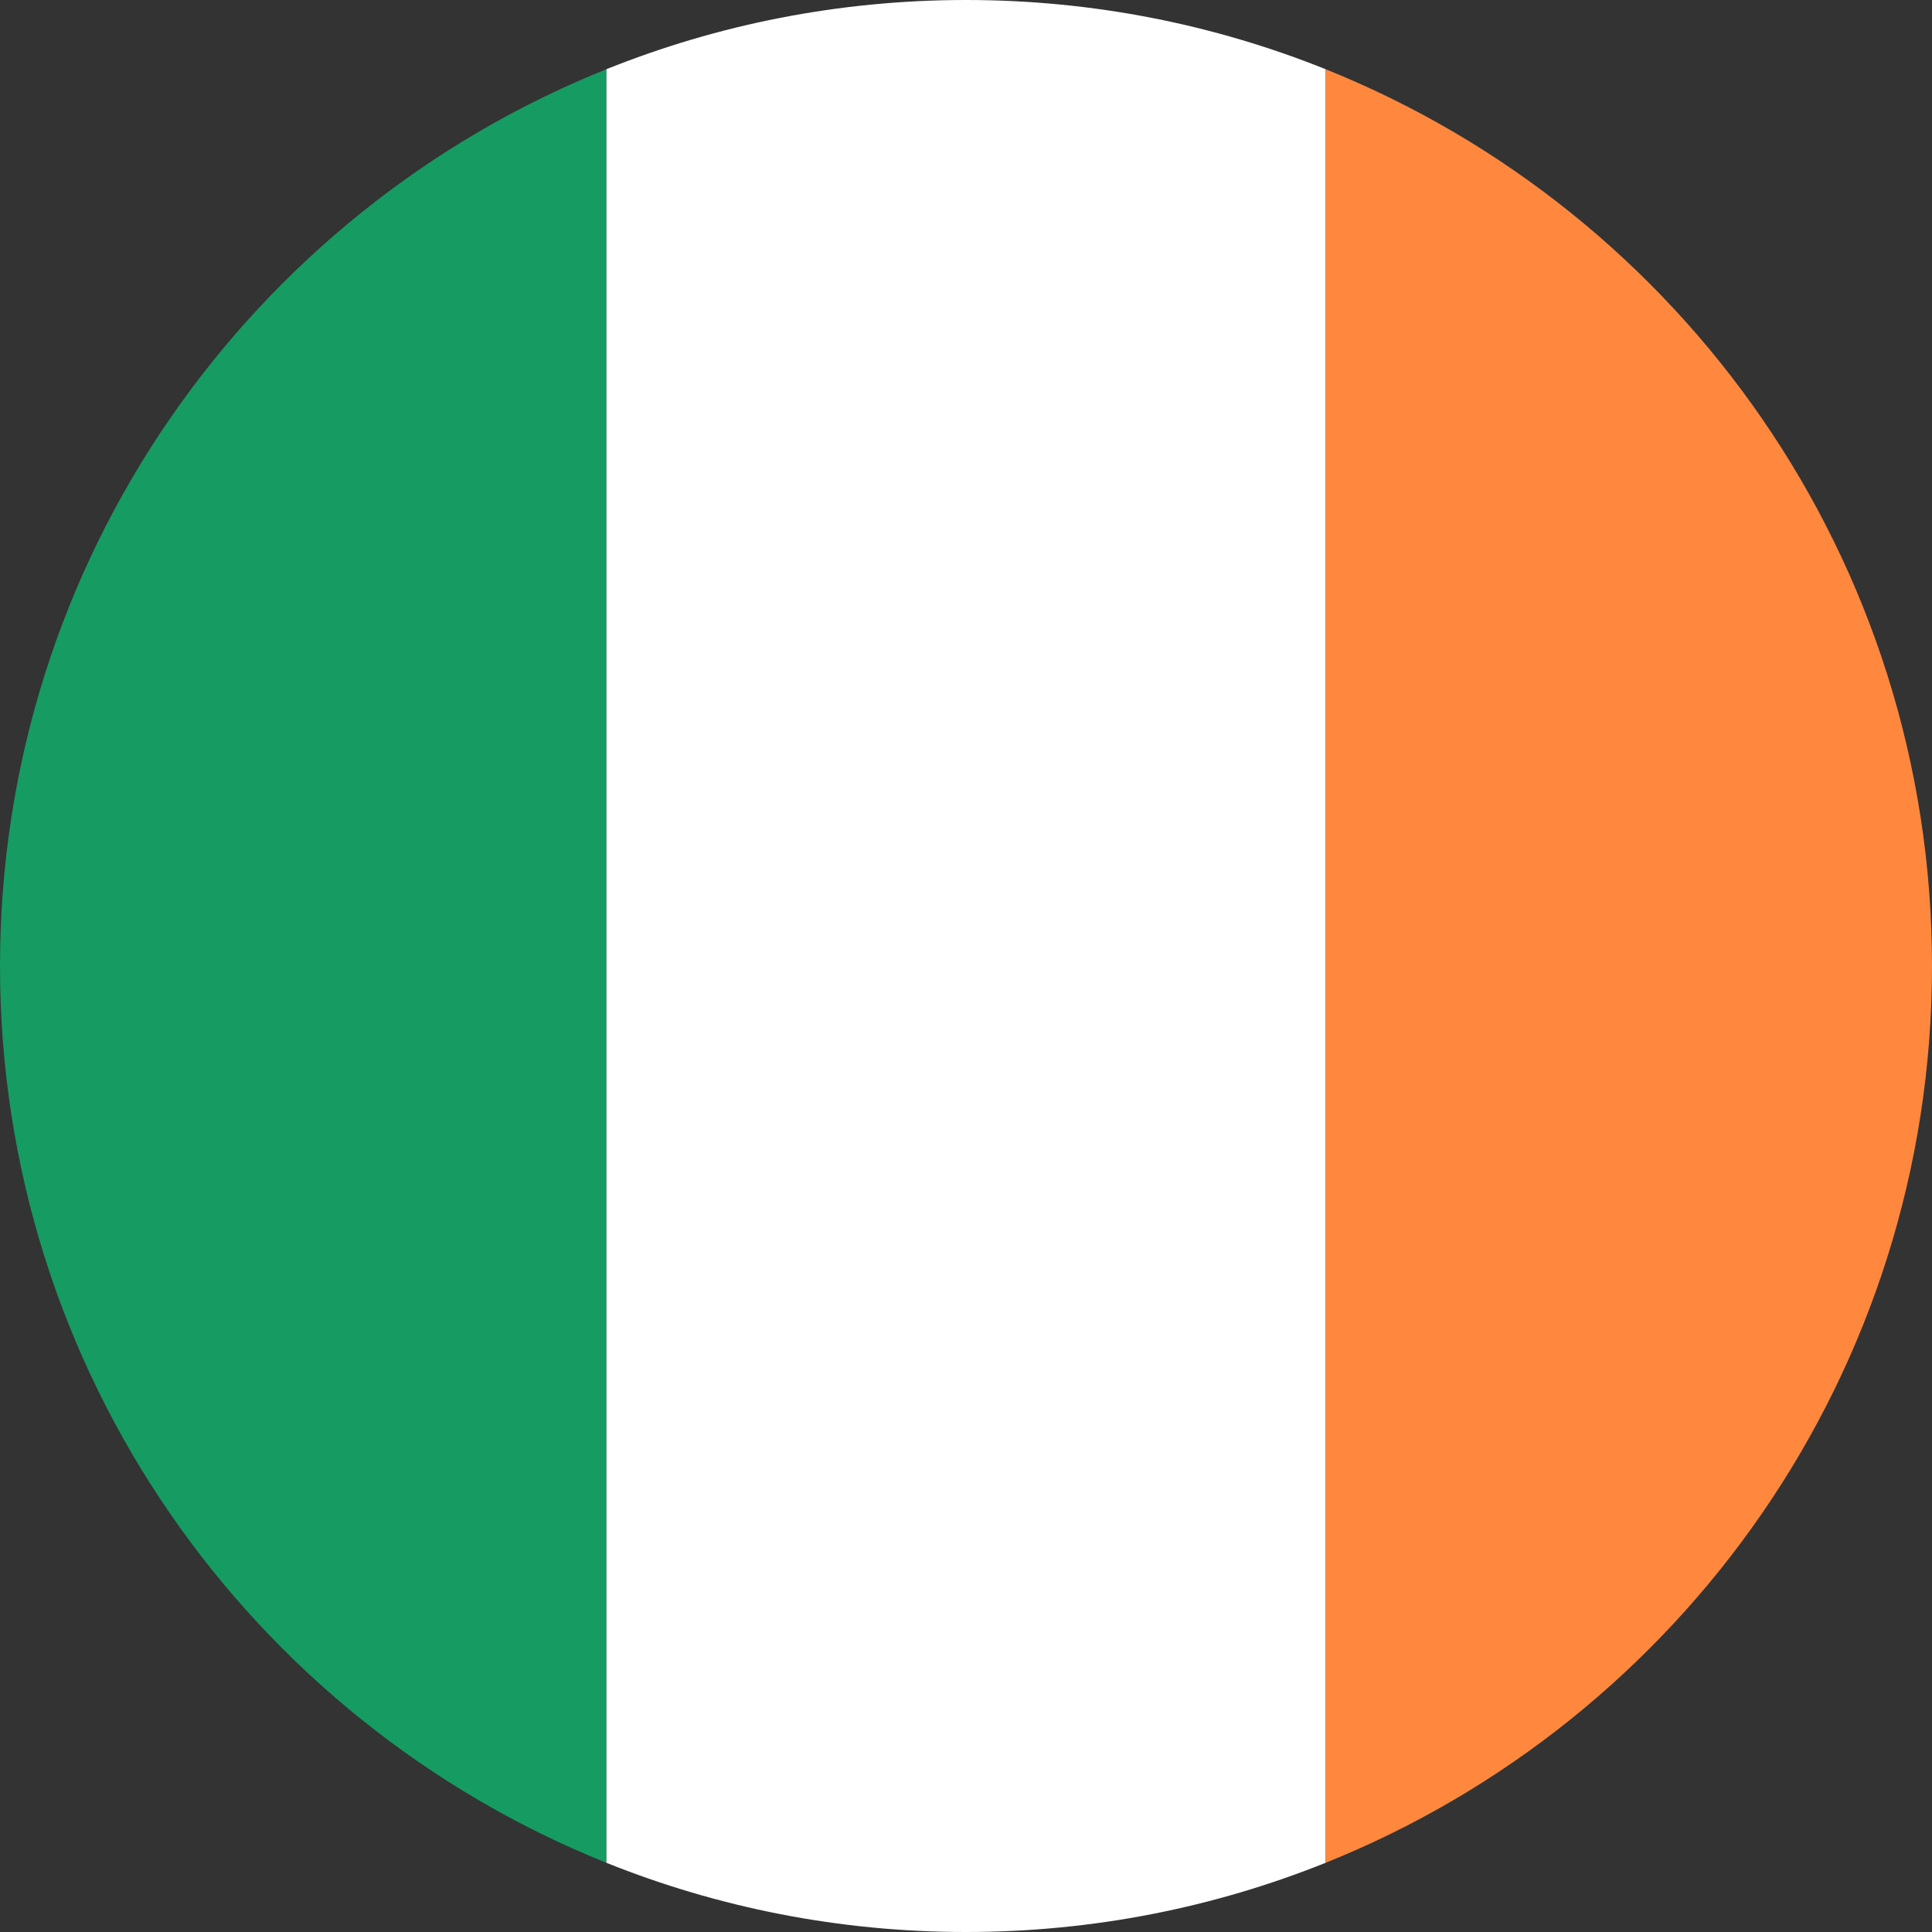 <svg width="400" height="400" viewBox="0 0 400 400" fill="none" xmlns="http://www.w3.org/2000/svg"><rect x="0" y="0" width="400" height="400" fill="#333333" stroke="none"/><g clip-path="url(#clip0_2451_4505)"><path d="M125.56 14.324V385.677C51.969 356.148 0 284.148 0 200C0 115.853 51.969 43.855 125.56 14.324Z" fill="#169B62"/><path d="M274.464 14.335V385.666C251.447 394.907 226.32 400 200 400C173.687 400 148.571 394.912 125.56 385.677V14.324C148.571 5.091 173.687 0 200 0C226.32 0 251.447 5.094 274.464 14.335Z" fill="white"/><path d="M274.464 385.666V14.335C348.039 43.872 400 115.861 400 200C400 284.137 348.039 356.129 274.464 385.666Z" fill="#FF883E"/></g><defs><clipPath id="clip0_2451_4505"><rect width="400" height="400" fill="white"/></clipPath></defs></svg>